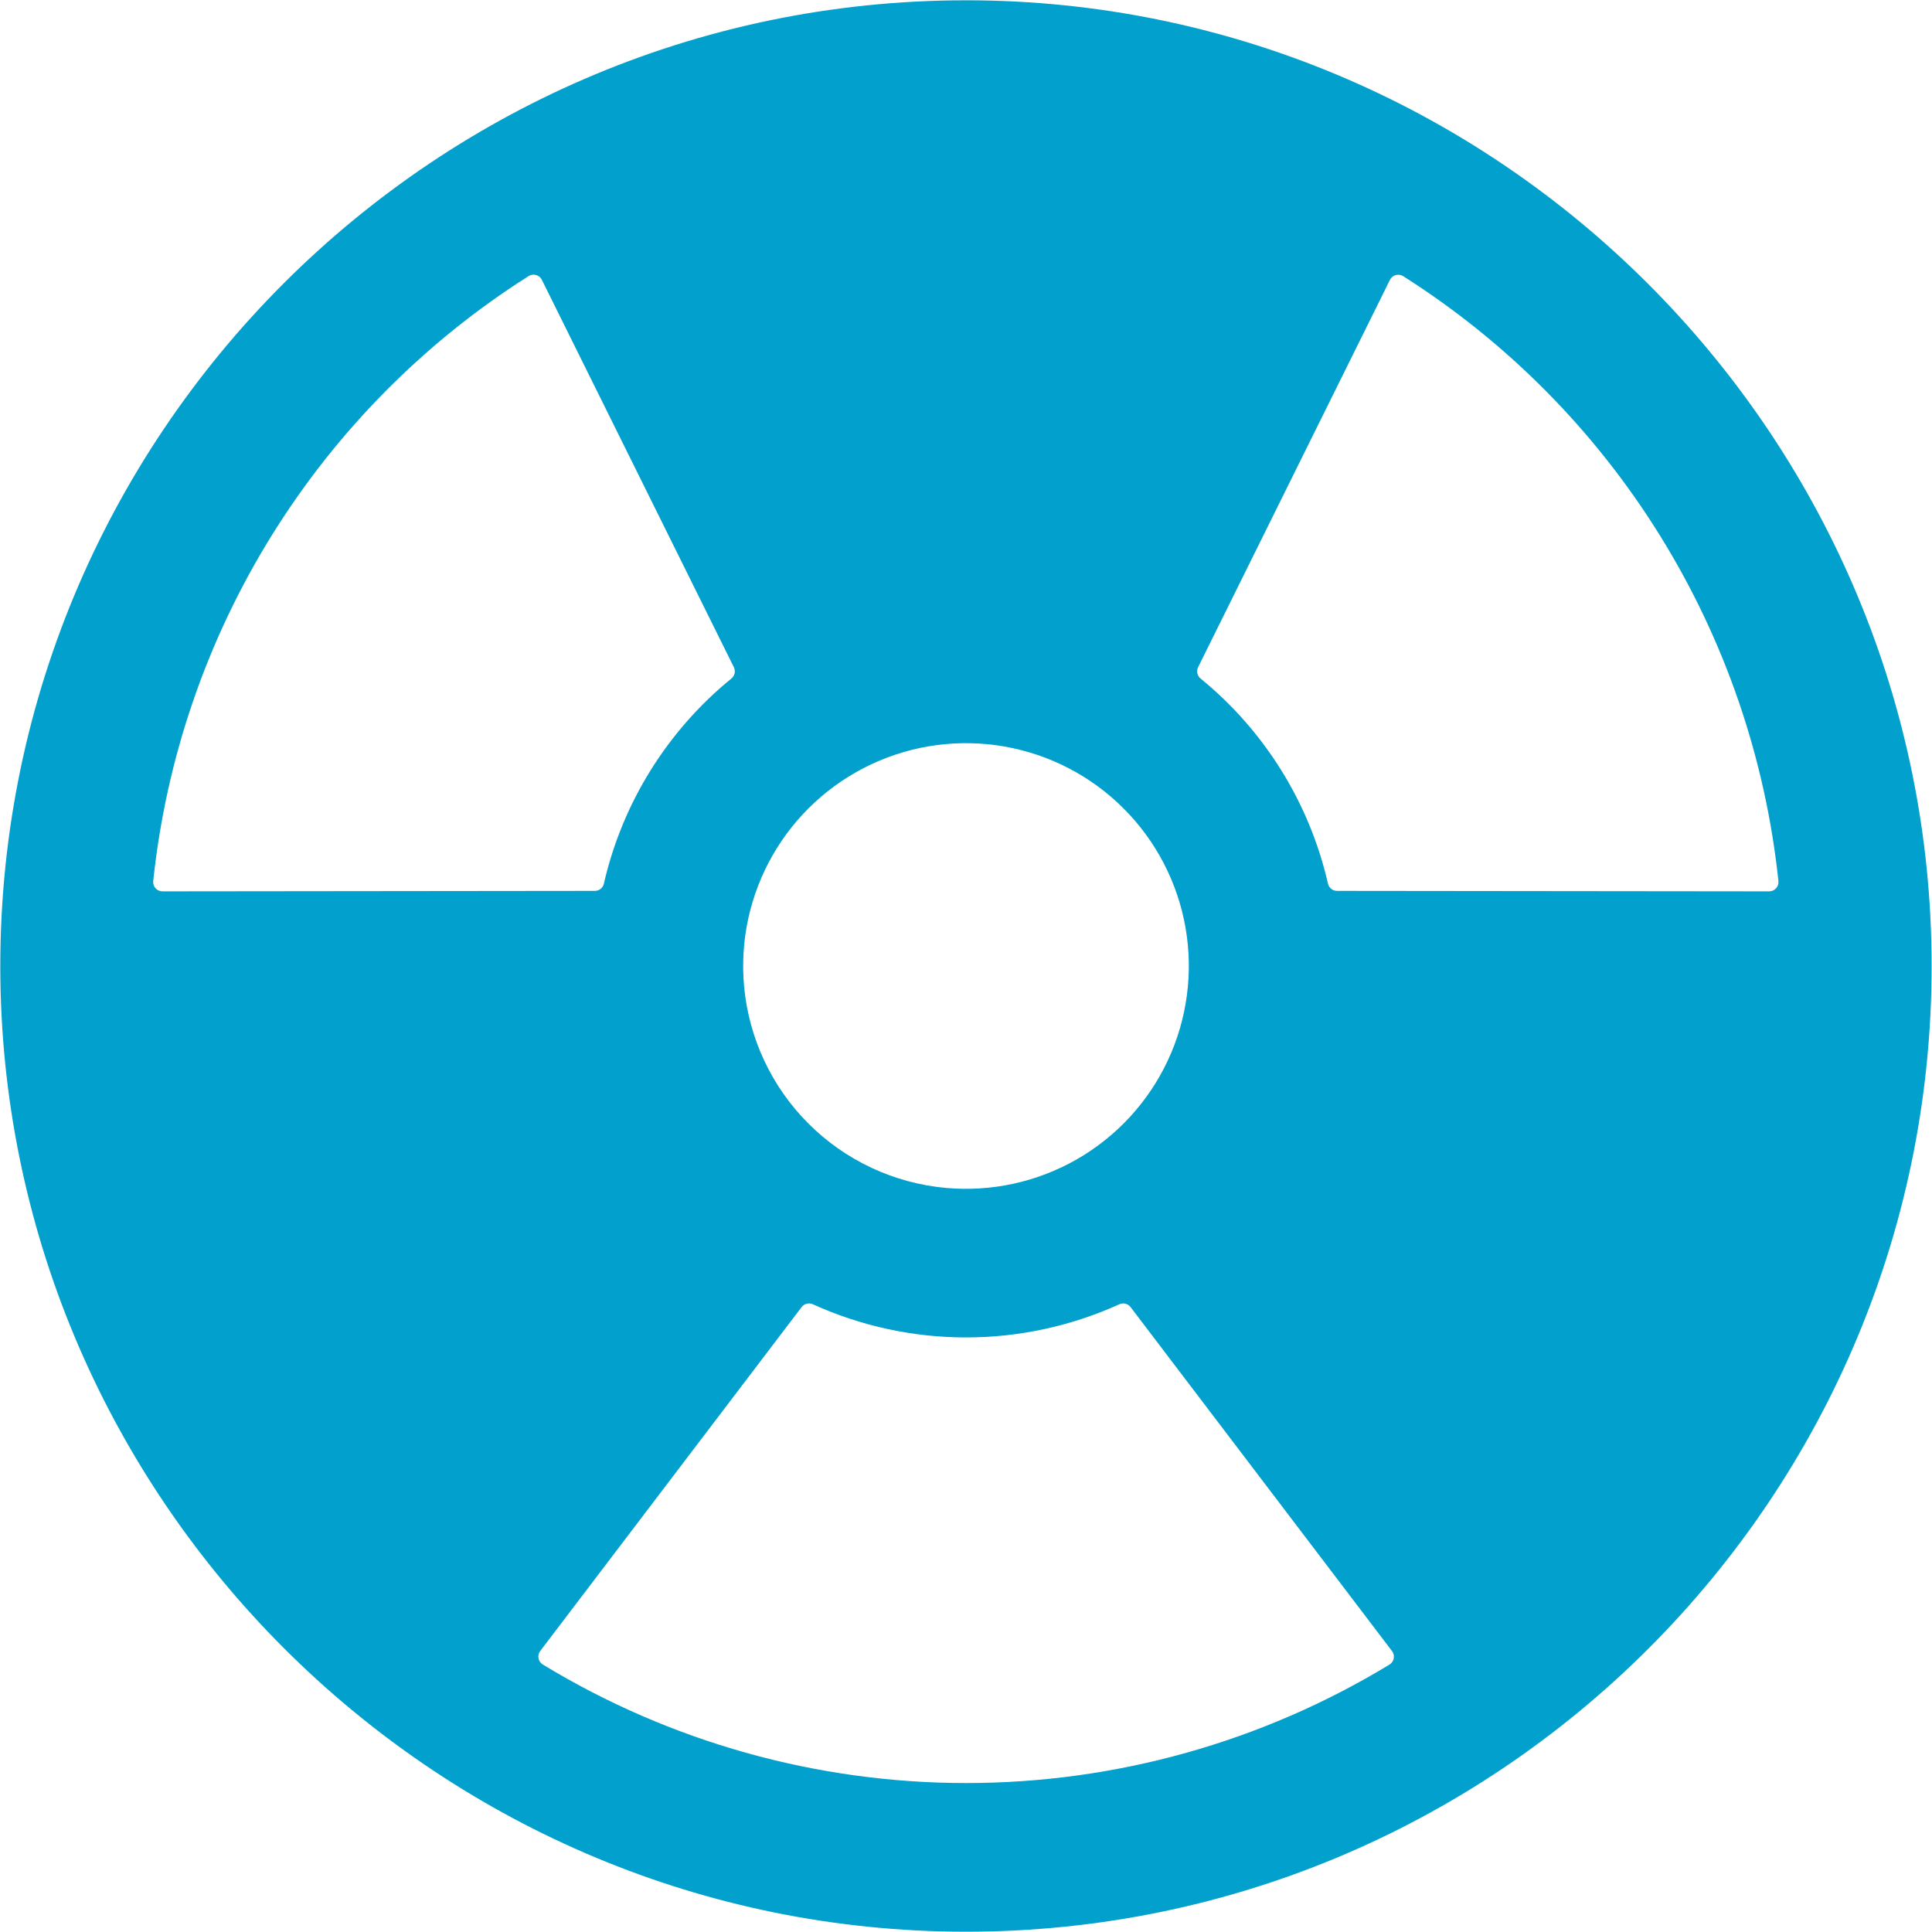 <?xml version="1.0" encoding="UTF-8"?>
<svg xmlns="http://www.w3.org/2000/svg" width="1876" height="1876" viewBox="0 0 1876 1876" fill="none">
  <path d="M951.073 0.375C423.749 -6.747 -6.747 423.749 0.375 951.073C7.407 1456.8 419.196 1868.59 924.927 1875.63C1452.34 1882.84 1882.75 1452.34 1875.54 925.018C1868.59 419.196 1456.8 7.407 951.073 0.375ZM1717.85 865.514L1298.26 865.064C1296.21 865.06 1294.22 864.357 1292.63 863.07C1291.03 861.784 1289.92 859.99 1289.47 857.986C1271.54 779.705 1228.01 709.639 1165.78 658.876C1164.2 657.594 1163.09 655.813 1162.65 653.824C1162.21 651.835 1162.45 649.755 1163.35 647.922L1349.61 271.835C1350.17 270.695 1350.96 269.686 1351.93 268.872C1352.9 268.059 1354.04 267.461 1355.26 267.116C1356.48 266.771 1357.76 266.688 1359.02 266.872C1360.27 267.056 1361.48 267.503 1362.55 268.184C1463.6 332.313 1548.86 418.451 1611.95 520.162C1675.03 621.872 1714.32 736.525 1726.87 855.552C1727 856.813 1726.87 858.088 1726.47 859.294C1726.08 860.499 1725.44 861.608 1724.59 862.549C1723.74 863.489 1722.7 864.239 1721.54 864.75C1720.37 865.261 1719.12 865.521 1717.85 865.514ZM722.527 957.744C718.468 913.45 728.159 868.98 750.281 830.391C772.402 791.802 805.879 760.968 846.153 742.087C886.427 723.206 931.541 717.196 975.353 724.875C1019.17 732.554 1059.55 753.549 1091 785.001C1122.45 816.453 1143.45 856.834 1151.13 900.647C1158.8 944.459 1152.79 989.574 1133.91 1029.85C1115.03 1070.12 1084.2 1103.6 1045.61 1125.72C1007.02 1147.84 962.55 1157.53 918.256 1153.47C867.902 1148.86 820.754 1126.76 784.999 1091C749.244 1055.25 727.14 1008.1 722.527 957.744ZM526.211 271.835L712.609 647.922C713.501 649.755 713.746 651.835 713.304 653.824C712.862 655.813 711.759 657.594 710.175 658.876C647.91 709.625 604.35 779.693 586.391 857.986C585.942 860.029 584.797 861.851 583.152 863.142C581.508 864.433 579.465 865.112 577.375 865.064L157.788 865.514C156.52 865.521 155.265 865.261 154.104 864.75C152.944 864.239 151.904 863.489 151.053 862.549C150.202 861.608 149.559 860.499 149.166 859.294C148.773 858.088 148.639 856.813 148.772 855.552C161.32 736.525 200.606 621.872 263.693 520.162C326.78 418.451 412.037 332.313 513.094 268.184C514.17 267.472 515.388 266.999 516.663 266.798C517.938 266.597 519.242 266.672 520.485 267.018C521.729 267.364 522.884 267.973 523.872 268.805C524.86 269.636 525.657 270.669 526.211 271.835ZM524.543 1603.17L778.378 1269.19C779.624 1267.56 781.388 1266.4 783.38 1265.91C785.372 1265.42 787.471 1265.62 789.332 1266.48C836.057 1287.69 886.777 1298.67 938.09 1298.67C989.403 1298.67 1040.12 1287.69 1086.85 1266.48C1088.71 1265.62 1090.81 1265.42 1092.8 1265.91C1094.79 1266.4 1096.56 1267.56 1097.8 1269.19L1351.64 1603.17C1352.4 1604.17 1352.95 1605.33 1353.25 1606.55C1353.54 1607.78 1353.58 1609.05 1353.35 1610.3C1353.12 1611.54 1352.63 1612.71 1351.92 1613.76C1351.2 1614.8 1350.28 1615.67 1349.2 1616.34C1225.31 1691.58 1083.14 1731.37 938.18 1731.37C793.226 1731.37 651.053 1691.58 527.158 1616.34C526.069 1615.69 525.128 1614.82 524.397 1613.79C523.666 1612.76 523.161 1611.58 522.914 1610.34C522.667 1609.1 522.685 1607.82 522.966 1606.58C523.246 1605.35 523.784 1604.19 524.543 1603.17Z" fill="#02A0CC"></path>
</svg>
